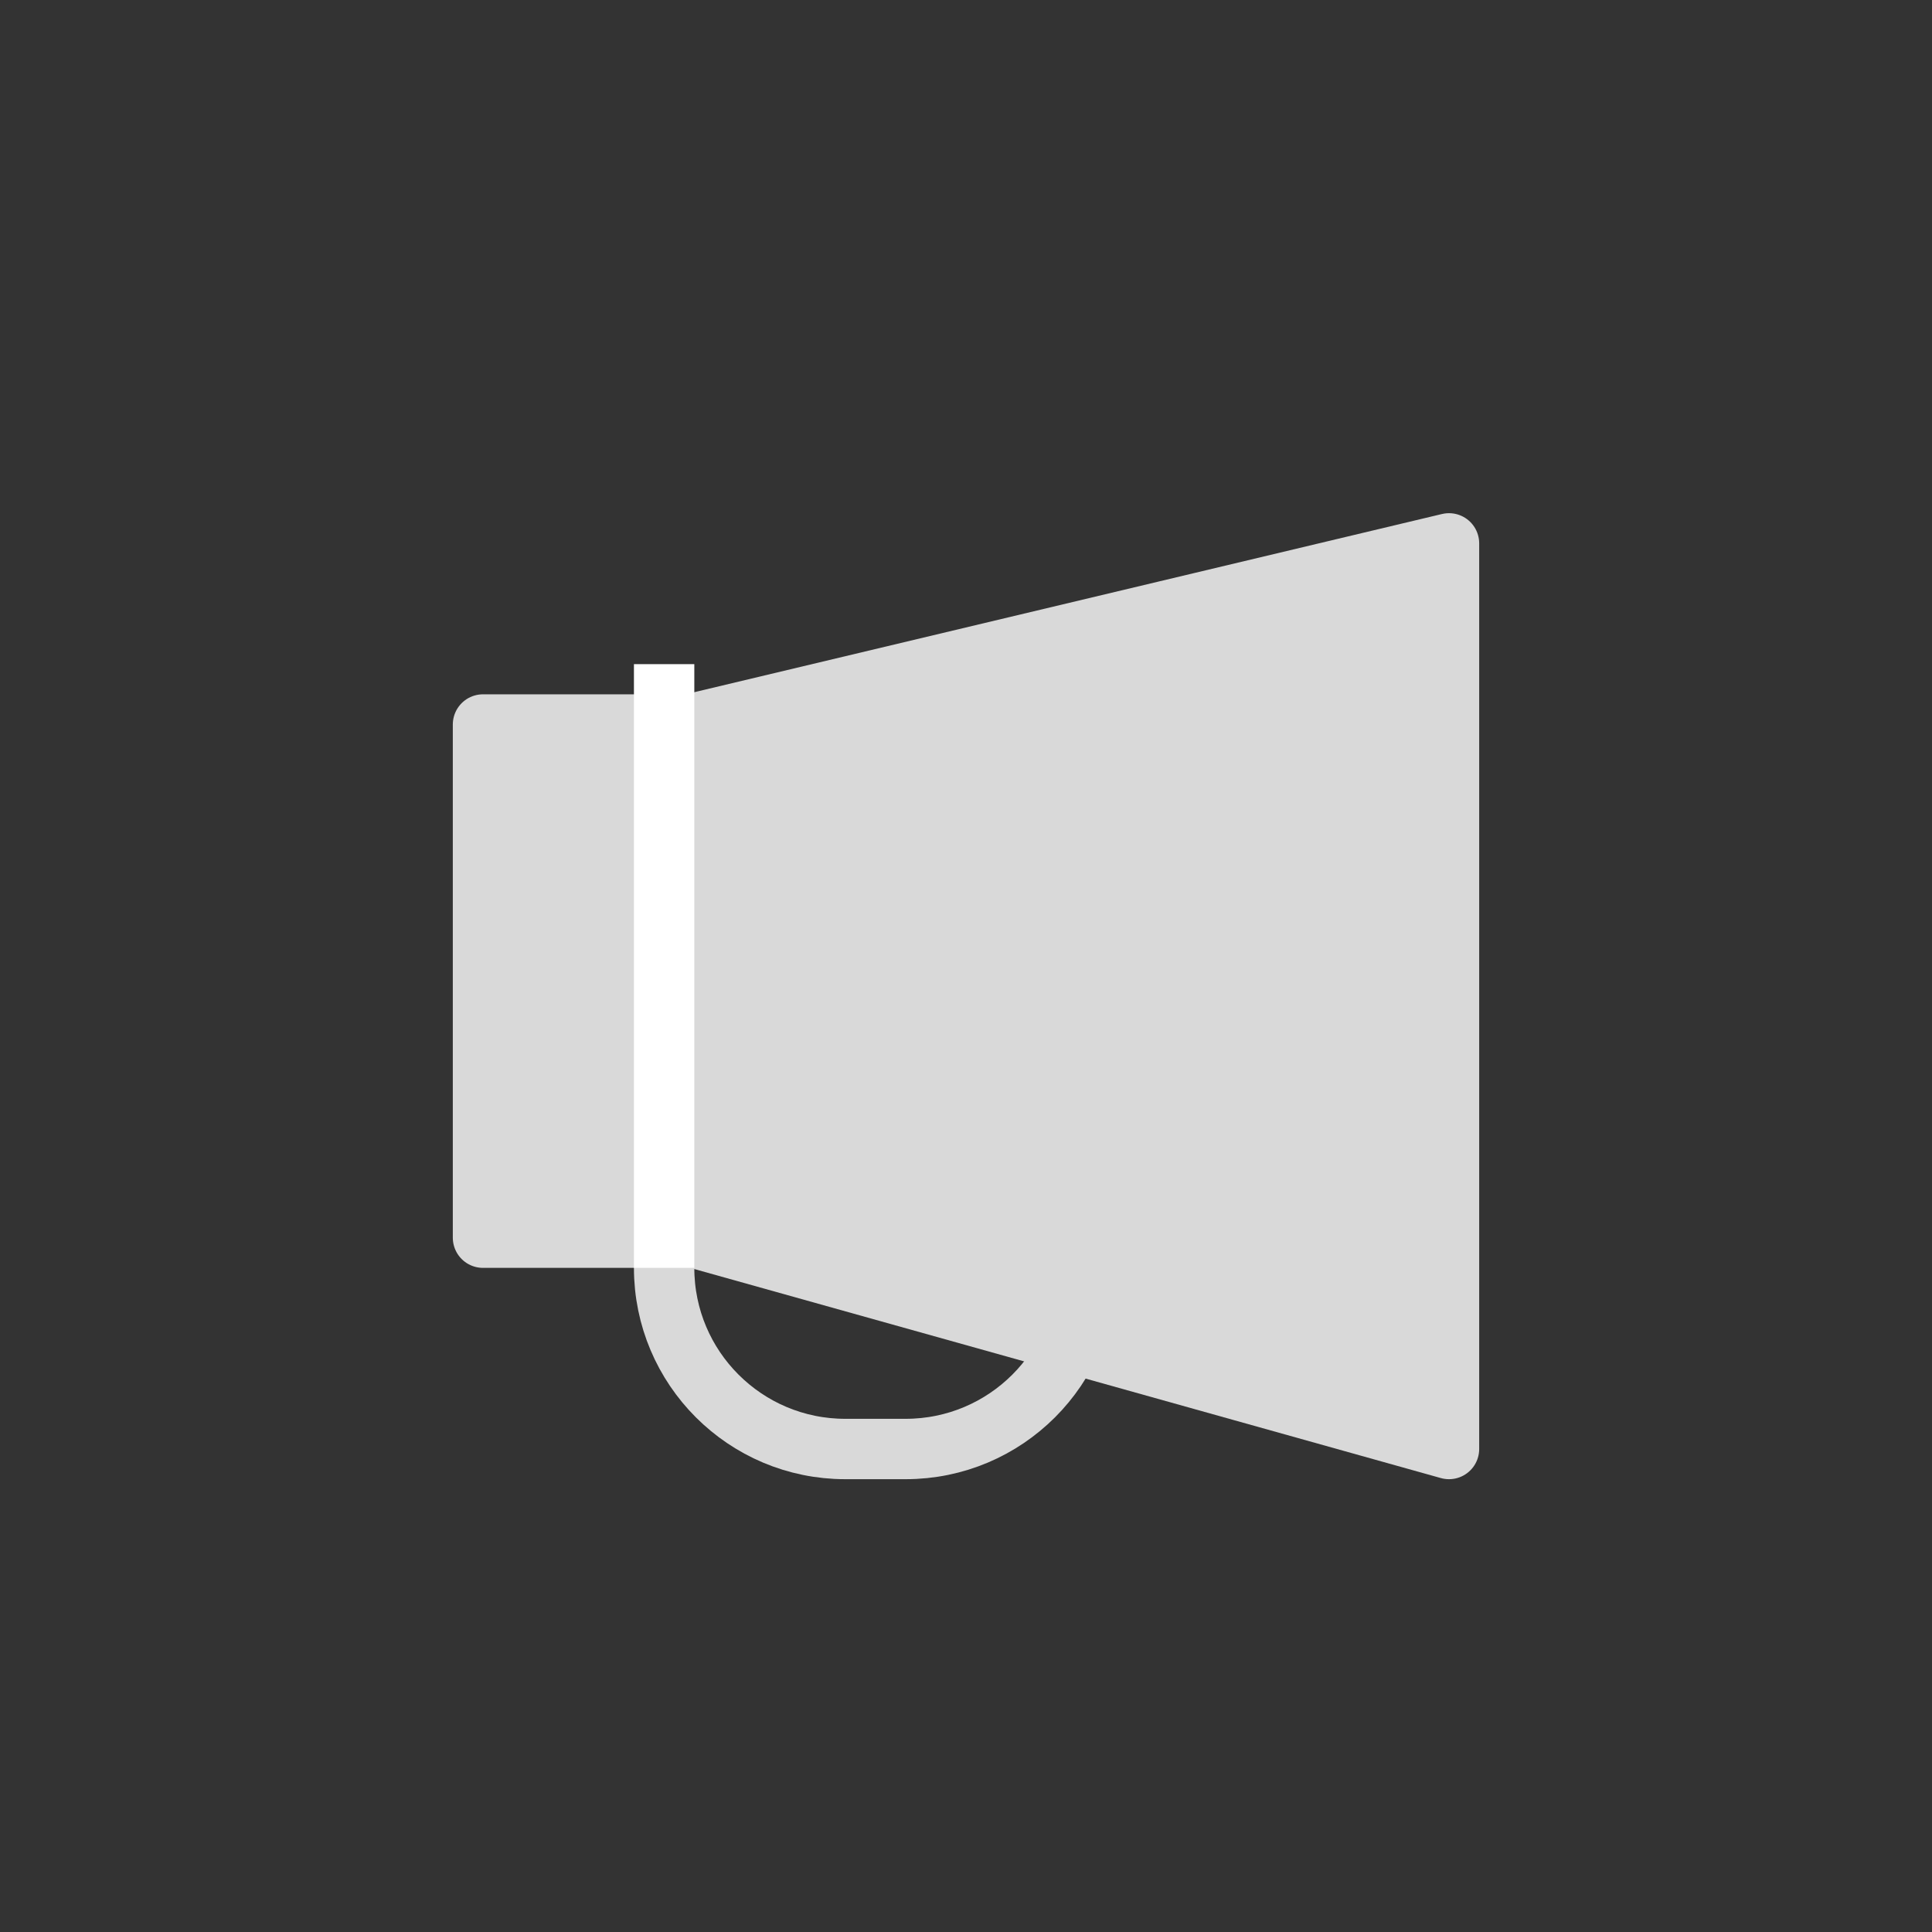 <svg width="32" height="32" viewBox="0 0 32 32" fill="none" xmlns="http://www.w3.org/2000/svg">
<rect x="0" y="0" width="32" height="32" fill="#333333" stroke="none"/>
<path d="M11 19V21C11 22.657 12.343 24 14 24H15C16.657 24 18 22.657 18 21V19" stroke="#D9D9D9" stroke-linejoin="round"/>
<path d="M8 20.5V12L11.411 12L24 9V24L11.5 20.5H8Z" fill="#D9D9D9" stroke="#D9D9D9" stroke-linejoin="round"/>
<path d="M11 21V11" stroke="white" stroke-linejoin="round"/>
</svg>
